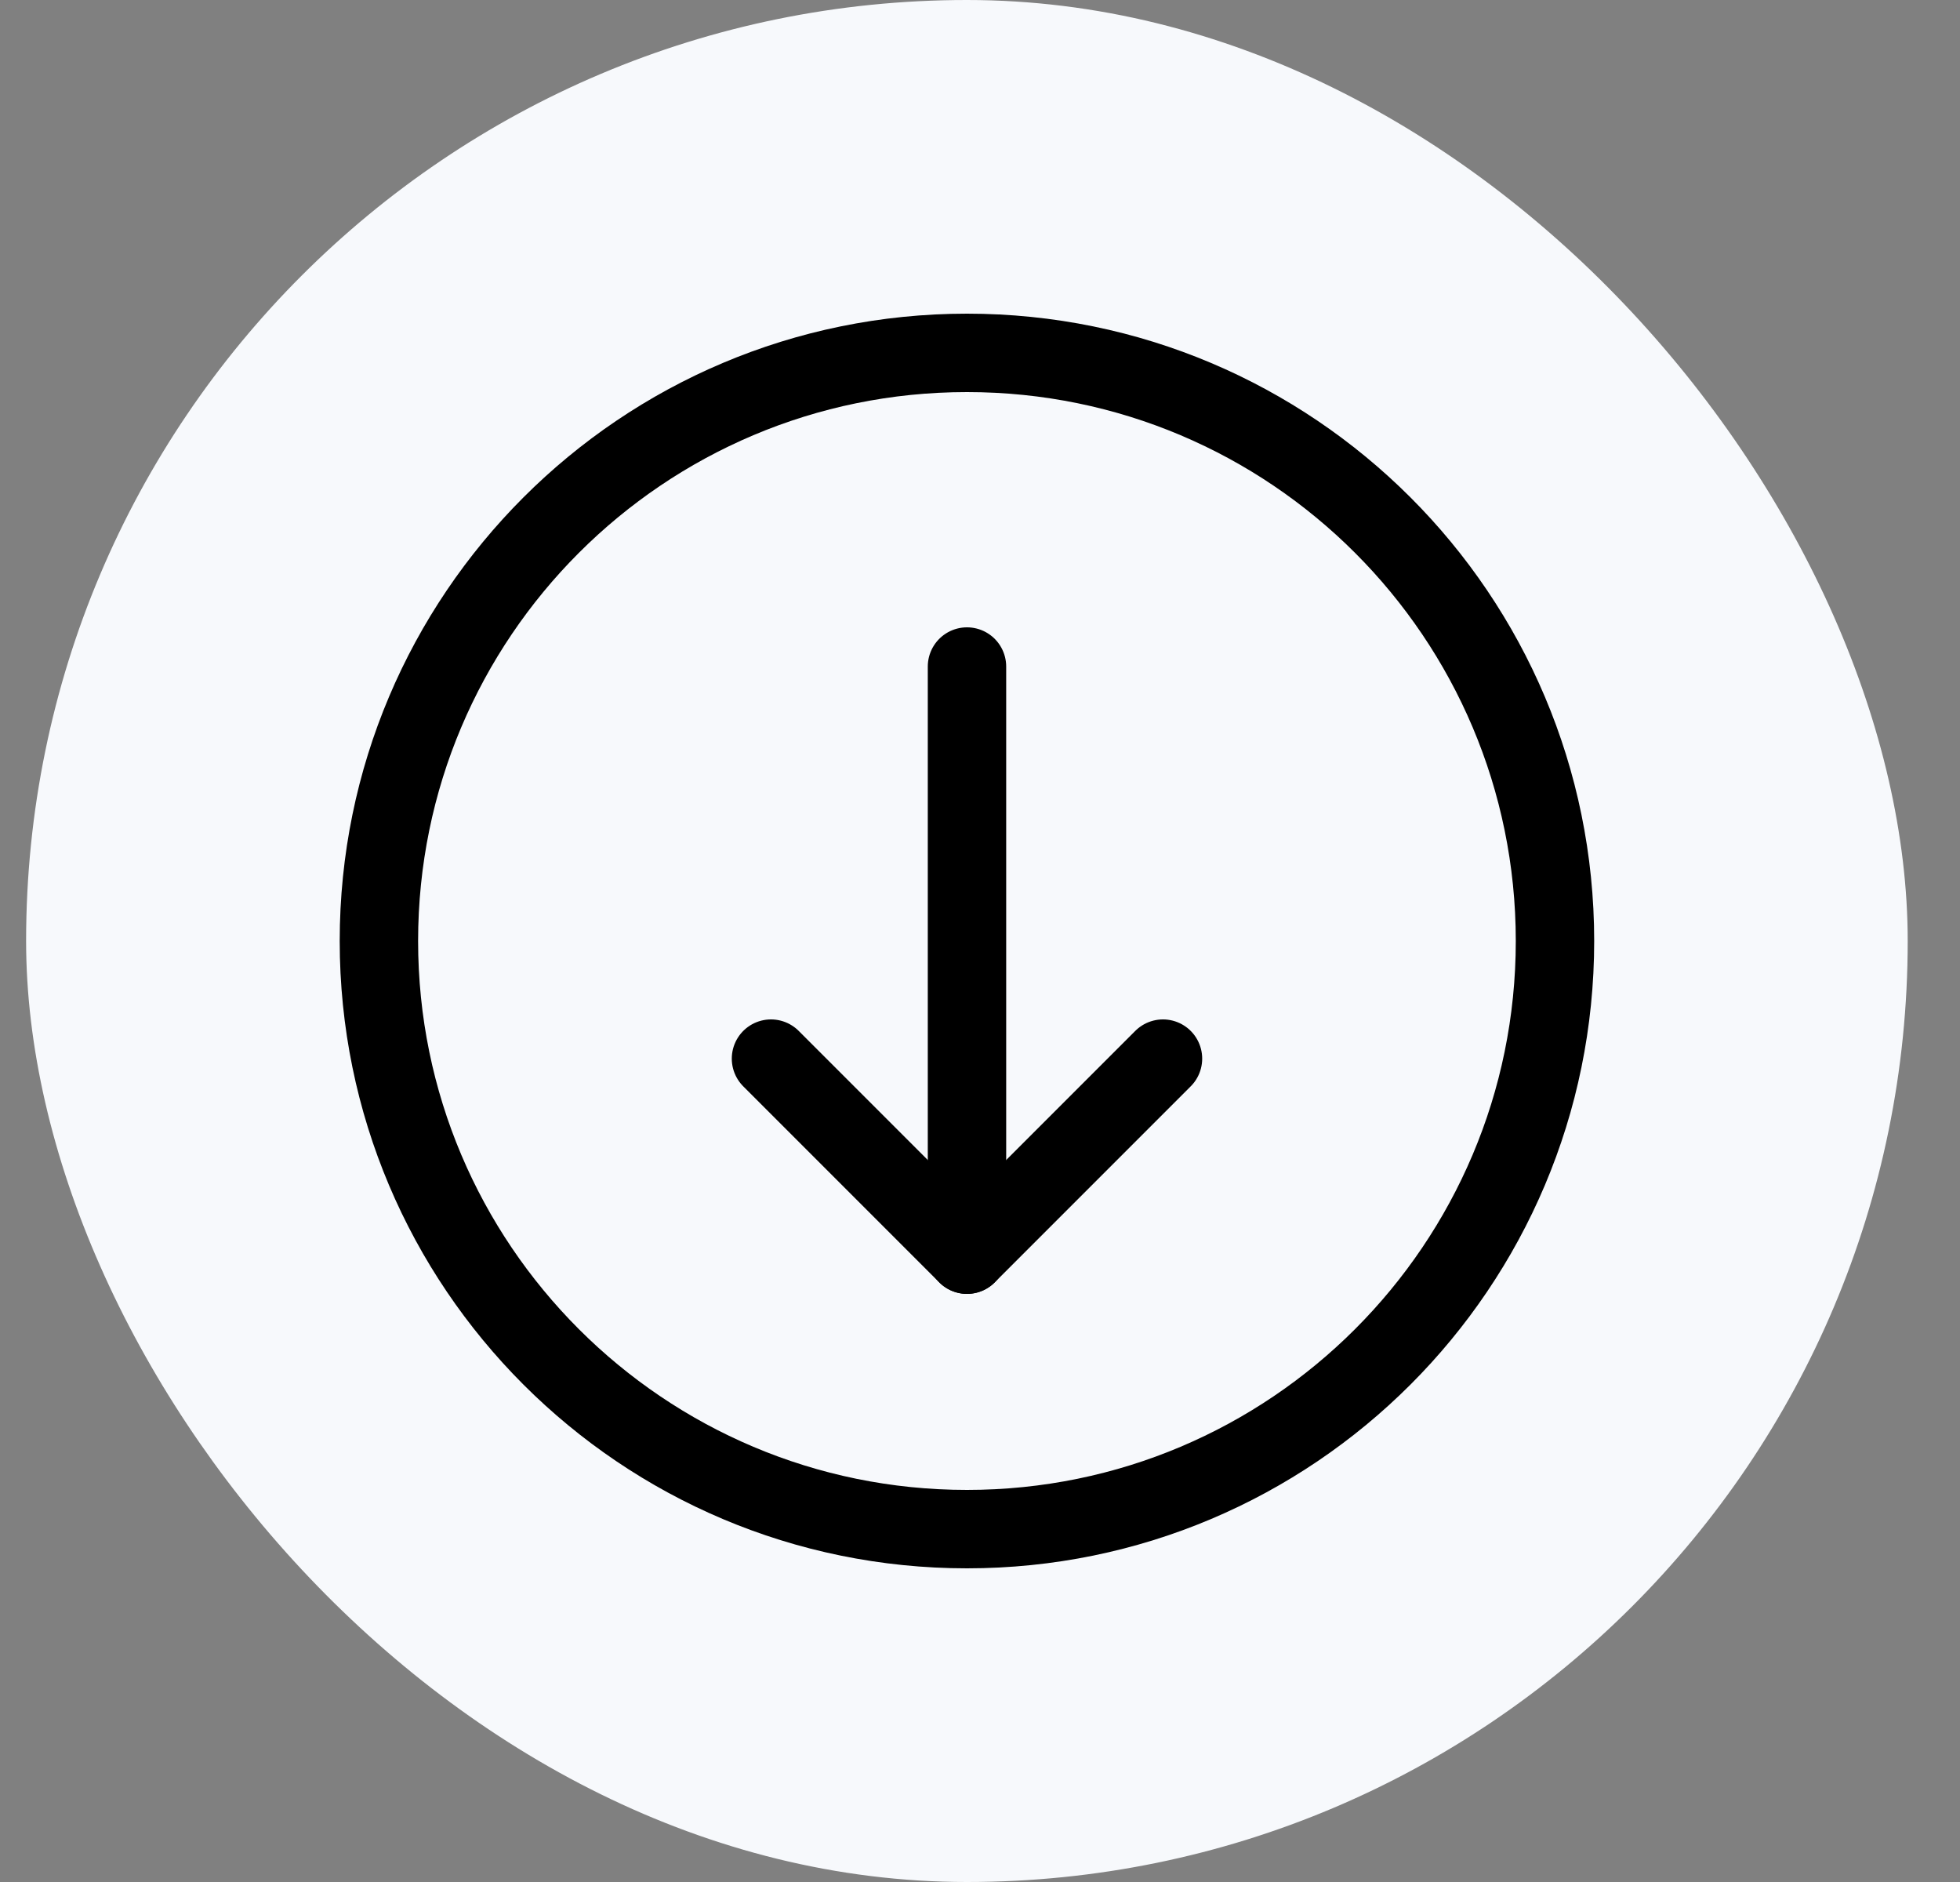<svg width="25" height="24" viewBox="0 0 25 24" fill="none" xmlns="http://www.w3.org/2000/svg">
<rect x="0" y="0" width="25" height="24" fill="#808080" stroke="none"/>
<rect x="0.333" width="24" height="24" rx="12" fill="#F7F9FC"/>
<path d="M9.834 13.5L12.334 16L14.834 13.5" stroke="black" stroke-linecap="round" stroke-linejoin="round"/>
<path d="M12.334 8.5V16" stroke="black" stroke-linecap="round" stroke-linejoin="round"/>
<path fill-rule="evenodd" clip-rule="evenodd" d="M12.334 19.5C16.476 19.5 19.834 16.142 19.834 12C19.834 7.858 16.476 4.5 12.334 4.5C8.191 4.5 4.833 7.858 4.833 12C4.833 16.142 8.191 19.5 12.334 19.5Z" stroke="black" stroke-linecap="round" stroke-linejoin="round"/>
</svg>

